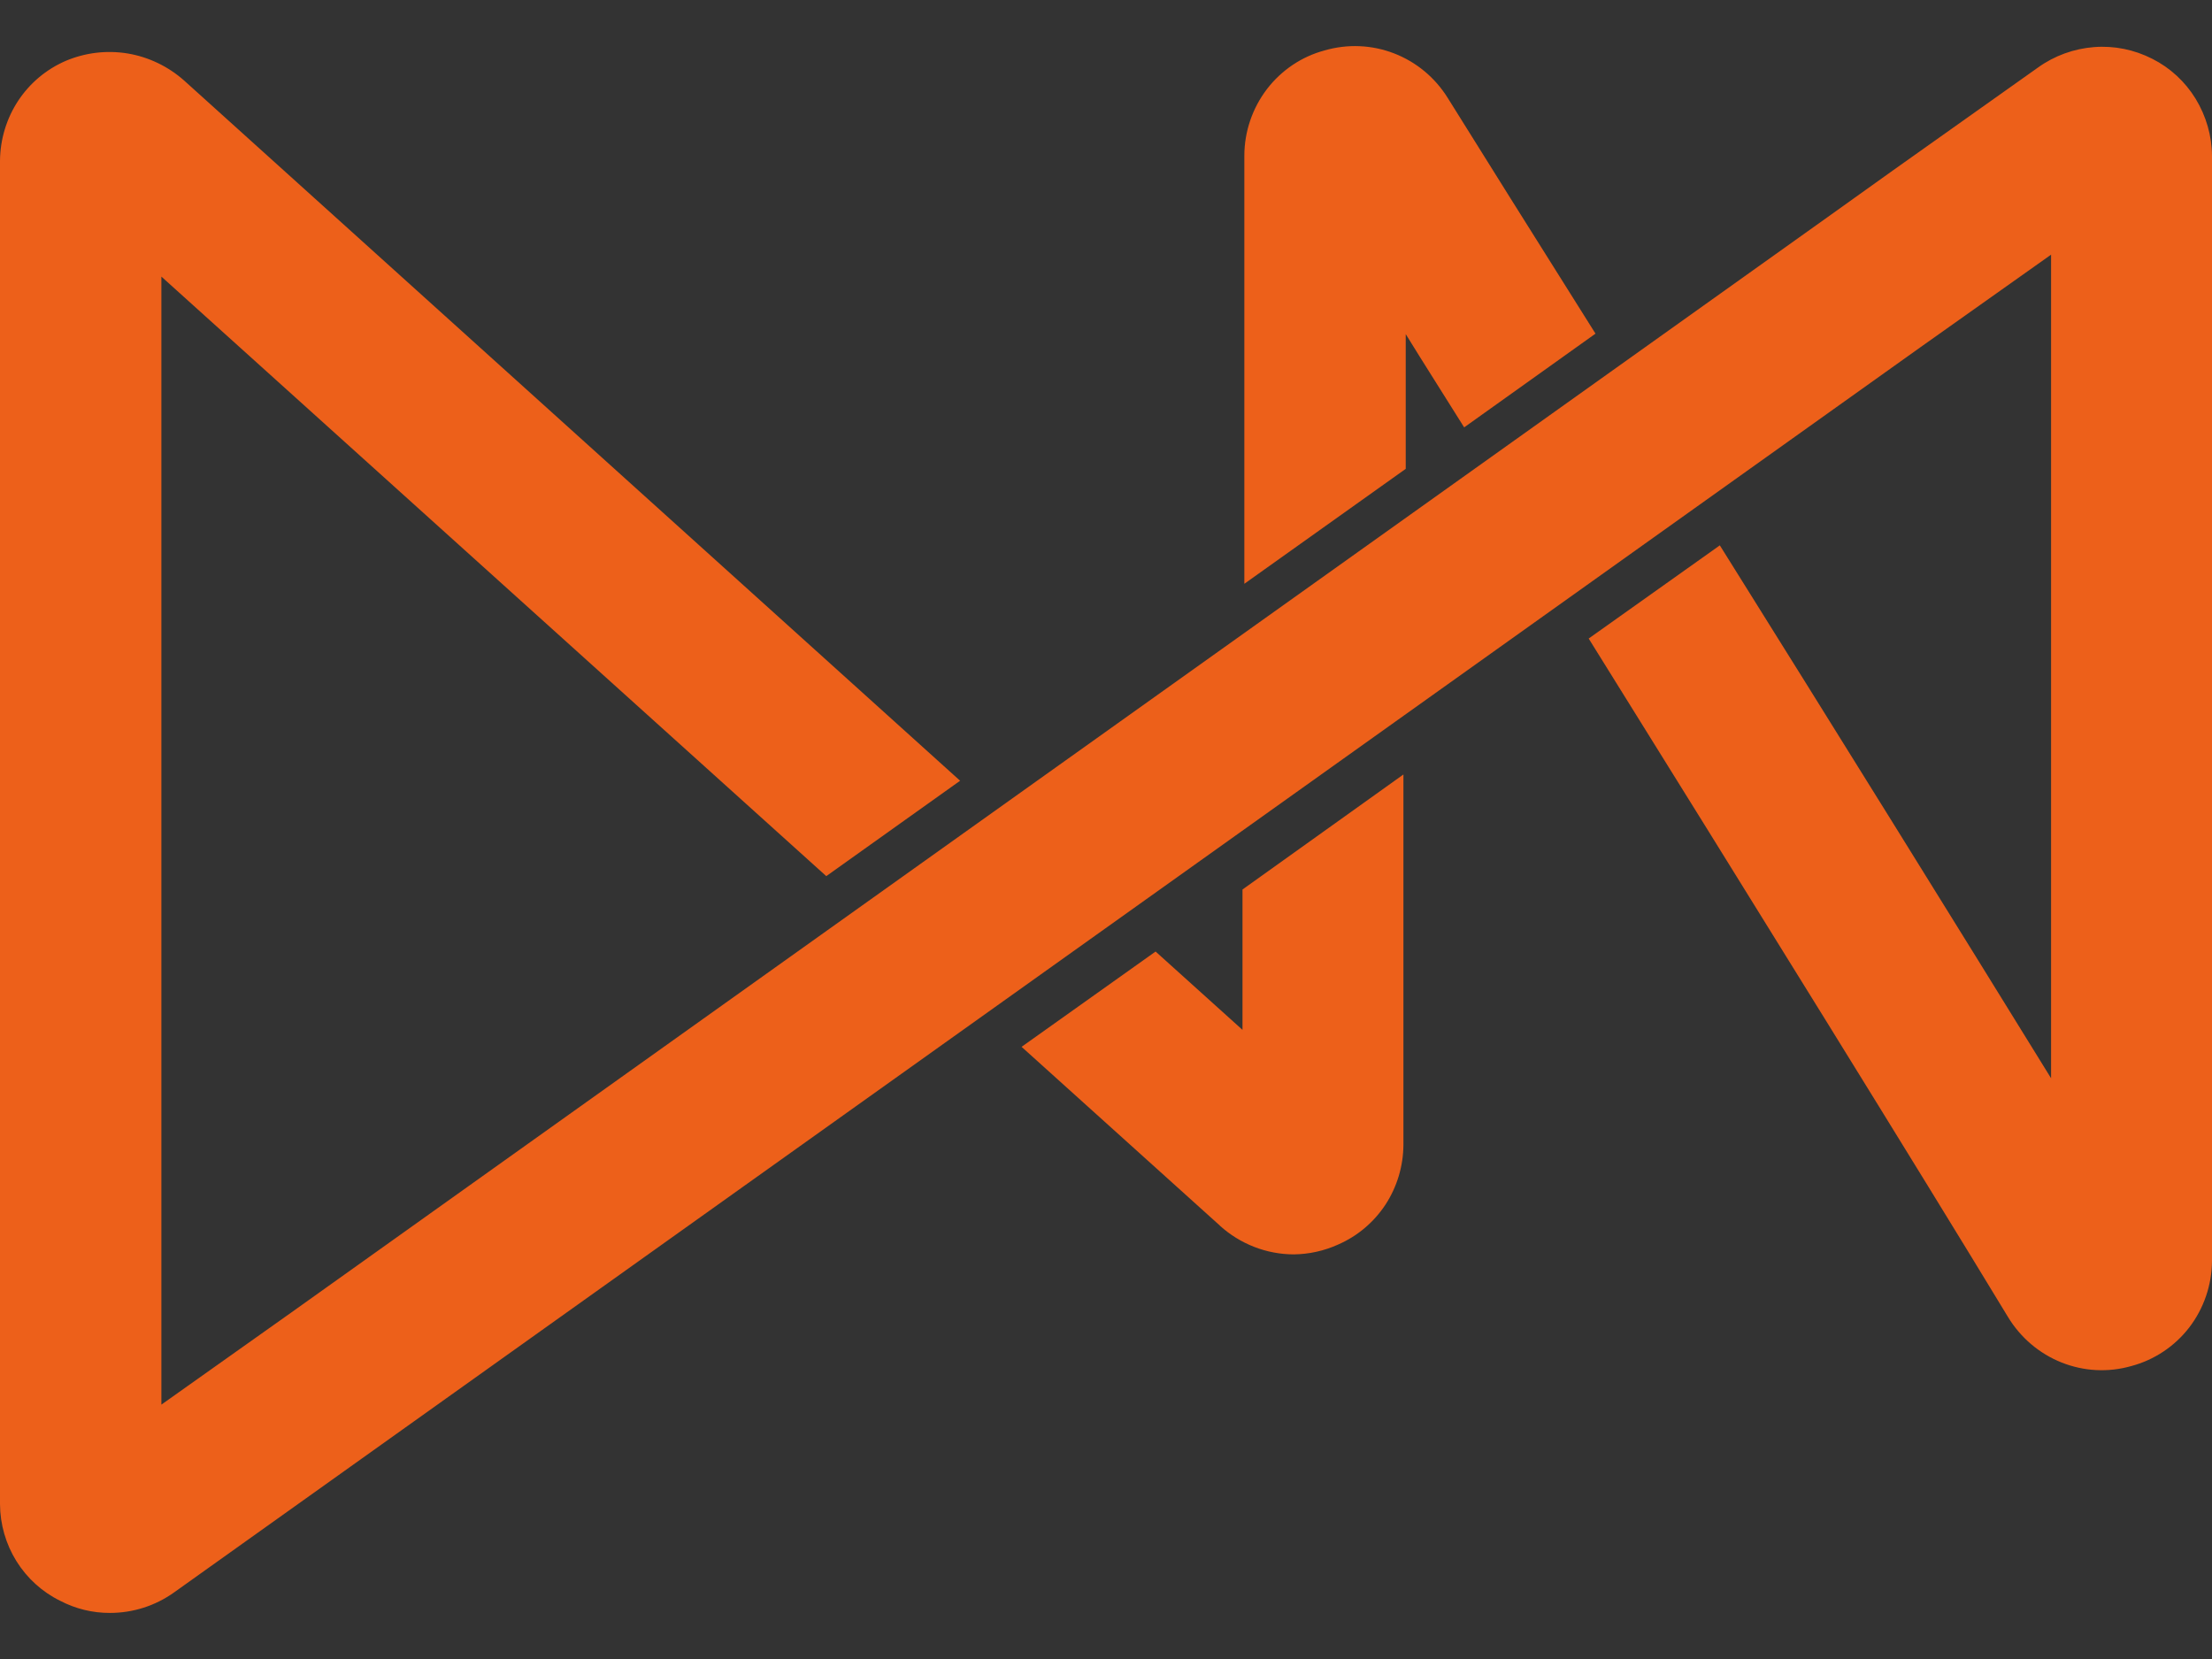 <svg width="24" height="18" viewBox="0 0 24 18" fill="none" xmlns="http://www.w3.org/2000/svg">
<rect x="0" y="0" width="24" height="18" fill="#333333" stroke="none"/>
<g clip-path="url(#clip0_496_54)">
<path d="M0.652 17.368C0.458 17.273 0.293 17.123 0.178 16.938C0.063 16.753 0.001 16.538 0 16.319V1.744C0.002 1.513 0.07 1.287 0.196 1.095C0.323 0.902 0.502 0.752 0.712 0.661C0.924 0.571 1.157 0.543 1.384 0.58C1.612 0.618 1.824 0.72 1.998 0.874L10.417 8.471L8.965 9.506L1.751 3.001V15.24L3.157 14.243L19.826 2.358L20.534 1.852L22.113 0.732C22.291 0.604 22.502 0.528 22.72 0.511C22.938 0.494 23.156 0.538 23.352 0.638C23.545 0.735 23.708 0.885 23.822 1.071C23.936 1.258 23.999 1.473 24 1.692V13.682C23.998 13.943 23.911 14.197 23.753 14.403C23.594 14.609 23.372 14.756 23.123 14.822C22.873 14.893 22.609 14.879 22.368 14.783C22.127 14.687 21.923 14.514 21.787 14.29C20.845 12.735 18.951 9.68 17.237 6.928L18.66 5.917C19.9 7.898 21.239 10.054 22.254 11.699V2.763L20.84 3.765L1.888 17.278C1.685 17.423 1.442 17.5 1.194 17.5C1.006 17.501 0.82 17.456 0.652 17.368ZM13.235 13.297L11.084 11.358L12.538 10.324L13.481 11.174V9.651L15.227 8.403V12.42C15.226 12.651 15.158 12.877 15.033 13.069C14.907 13.261 14.728 13.412 14.519 13.503C14.367 13.572 14.203 13.608 14.037 13.61C13.741 13.609 13.456 13.498 13.235 13.298V13.297ZM13.501 1.686C13.502 1.426 13.589 1.173 13.746 0.967C13.904 0.761 14.124 0.613 14.372 0.547C14.62 0.475 14.884 0.486 15.125 0.579C15.366 0.672 15.57 0.841 15.708 1.063C16.061 1.63 16.63 2.538 17.311 3.62L15.886 4.637C15.662 4.278 15.447 3.942 15.252 3.625V5.087L13.501 6.334V1.686Z" fill="#ED601A"/>
<path d="M40.154 1.9L45.059 14.5H42.377L41.279 11.566H35.906L34.808 14.5H32.189L37.094 1.9H40.154ZM38.597 4.384L36.77 9.253H40.415L38.597 4.384Z" fill="white"/>
<path d="M49.75 5.545C50.965 5.545 51.856 6.013 52.45 6.751V5.779H54.754V13.78C54.754 16.579 52.927 18.271 50.047 18.271C48.67 18.271 47.212 17.911 46.231 17.218L47.068 15.301C47.941 15.877 48.904 16.192 49.948 16.192C51.406 16.192 52.432 15.382 52.432 13.879V13.267C51.838 13.996 50.956 14.446 49.75 14.446C47.626 14.446 45.736 12.673 45.736 10C45.736 7.318 47.626 5.545 49.75 5.545ZM50.344 7.705C49.003 7.705 48.148 8.731 48.148 10C48.148 11.26 49.003 12.286 50.344 12.286C51.649 12.286 52.531 11.296 52.531 10C52.531 8.695 51.649 7.705 50.344 7.705Z" fill="white"/>
<path d="M61.097 5.545C63.608 5.545 65.327 7.408 65.336 10.126C65.336 10.396 65.318 10.72 65.291 10.918H59.108C59.36 12.178 60.242 12.727 61.349 12.727C62.105 12.727 62.924 12.421 63.554 11.89L64.931 13.402C63.941 14.311 62.681 14.725 61.214 14.725C58.541 14.725 56.687 12.907 56.687 10.162C56.687 7.417 58.487 5.545 61.097 5.545ZM61.079 7.57C59.972 7.57 59.324 8.236 59.117 9.316H62.978C62.762 8.2 62.087 7.57 61.079 7.57Z" fill="white"/>
<path d="M72.098 5.545C74.078 5.545 75.491 6.922 75.491 8.947V14.5H73.142V9.703C73.142 8.443 72.512 7.75 71.441 7.75C70.433 7.75 69.596 8.407 69.596 9.721V14.5H67.247V5.779H69.533V6.805C70.154 5.878 71.108 5.545 72.098 5.545Z" fill="white"/>
<path d="M81.985 5.545C83.443 5.545 84.676 6.139 85.477 7.192L83.785 8.605C83.254 8.038 82.687 7.732 81.922 7.732C80.707 7.732 79.735 8.686 79.735 10.135C79.735 11.593 80.698 12.538 81.913 12.538C82.669 12.538 83.317 12.196 83.812 11.656L85.486 13.087C84.667 14.14 83.443 14.725 81.985 14.725C79.204 14.725 77.341 12.781 77.341 10.135C77.341 7.498 79.204 5.545 81.985 5.545Z" fill="white"/>
<path d="M95.983 5.779L89.314 18.136H86.74L89.791 12.646L86.029 5.779H88.693L91.087 10.261L93.409 5.779H95.983Z" fill="white"/>
<path d="M106.809 1.9V3.862L100.266 12.187H106.809V14.5H96.927V12.538L103.47 4.213H96.945V1.9H106.809Z" fill="white"/>
<path d="M112.88 5.545C115.598 5.545 117.605 7.507 117.605 10.135C117.605 12.763 115.598 14.725 112.88 14.725C110.171 14.725 108.173 12.763 108.173 10.135C108.173 7.507 110.171 5.545 112.88 5.545ZM112.88 7.732C111.557 7.732 110.567 8.722 110.567 10.135C110.567 11.548 111.557 12.538 112.88 12.538C114.203 12.538 115.202 11.548 115.202 10.135C115.202 8.722 114.203 7.732 112.88 7.732Z" fill="white"/>
<path d="M123.691 5.545C126.409 5.545 128.416 7.507 128.416 10.135C128.416 12.763 126.409 14.725 123.691 14.725C120.982 14.725 118.984 12.763 118.984 10.135C118.984 7.507 120.982 5.545 123.691 5.545ZM123.691 7.732C122.368 7.732 121.378 8.722 121.378 10.135C121.378 11.548 122.368 12.538 123.691 12.538C125.014 12.538 126.013 11.548 126.013 10.135C126.013 8.722 125.014 7.732 123.691 7.732Z" fill="white"/>
<path d="M141.027 5.545C143.079 5.545 144.465 6.922 144.465 8.947V14.5H142.125V9.703C142.125 8.443 141.486 7.75 140.424 7.75C139.416 7.75 138.579 8.407 138.579 9.721V14.5H136.23V9.703C136.23 8.443 135.6 7.75 134.529 7.75C133.521 7.75 132.684 8.407 132.684 9.721V14.5H130.335V5.779H132.621V6.805C133.242 5.878 134.196 5.545 135.186 5.545C136.446 5.545 137.481 6.112 138.066 7.039C138.741 5.932 139.884 5.545 141.027 5.545Z" fill="white"/>
</g>
<defs>
<clipPath id="clip0_496_54">
<rect width="24" height="17" fill="white" transform="translate(0 0.5)"/>
</clipPath>
</defs>
</svg>
